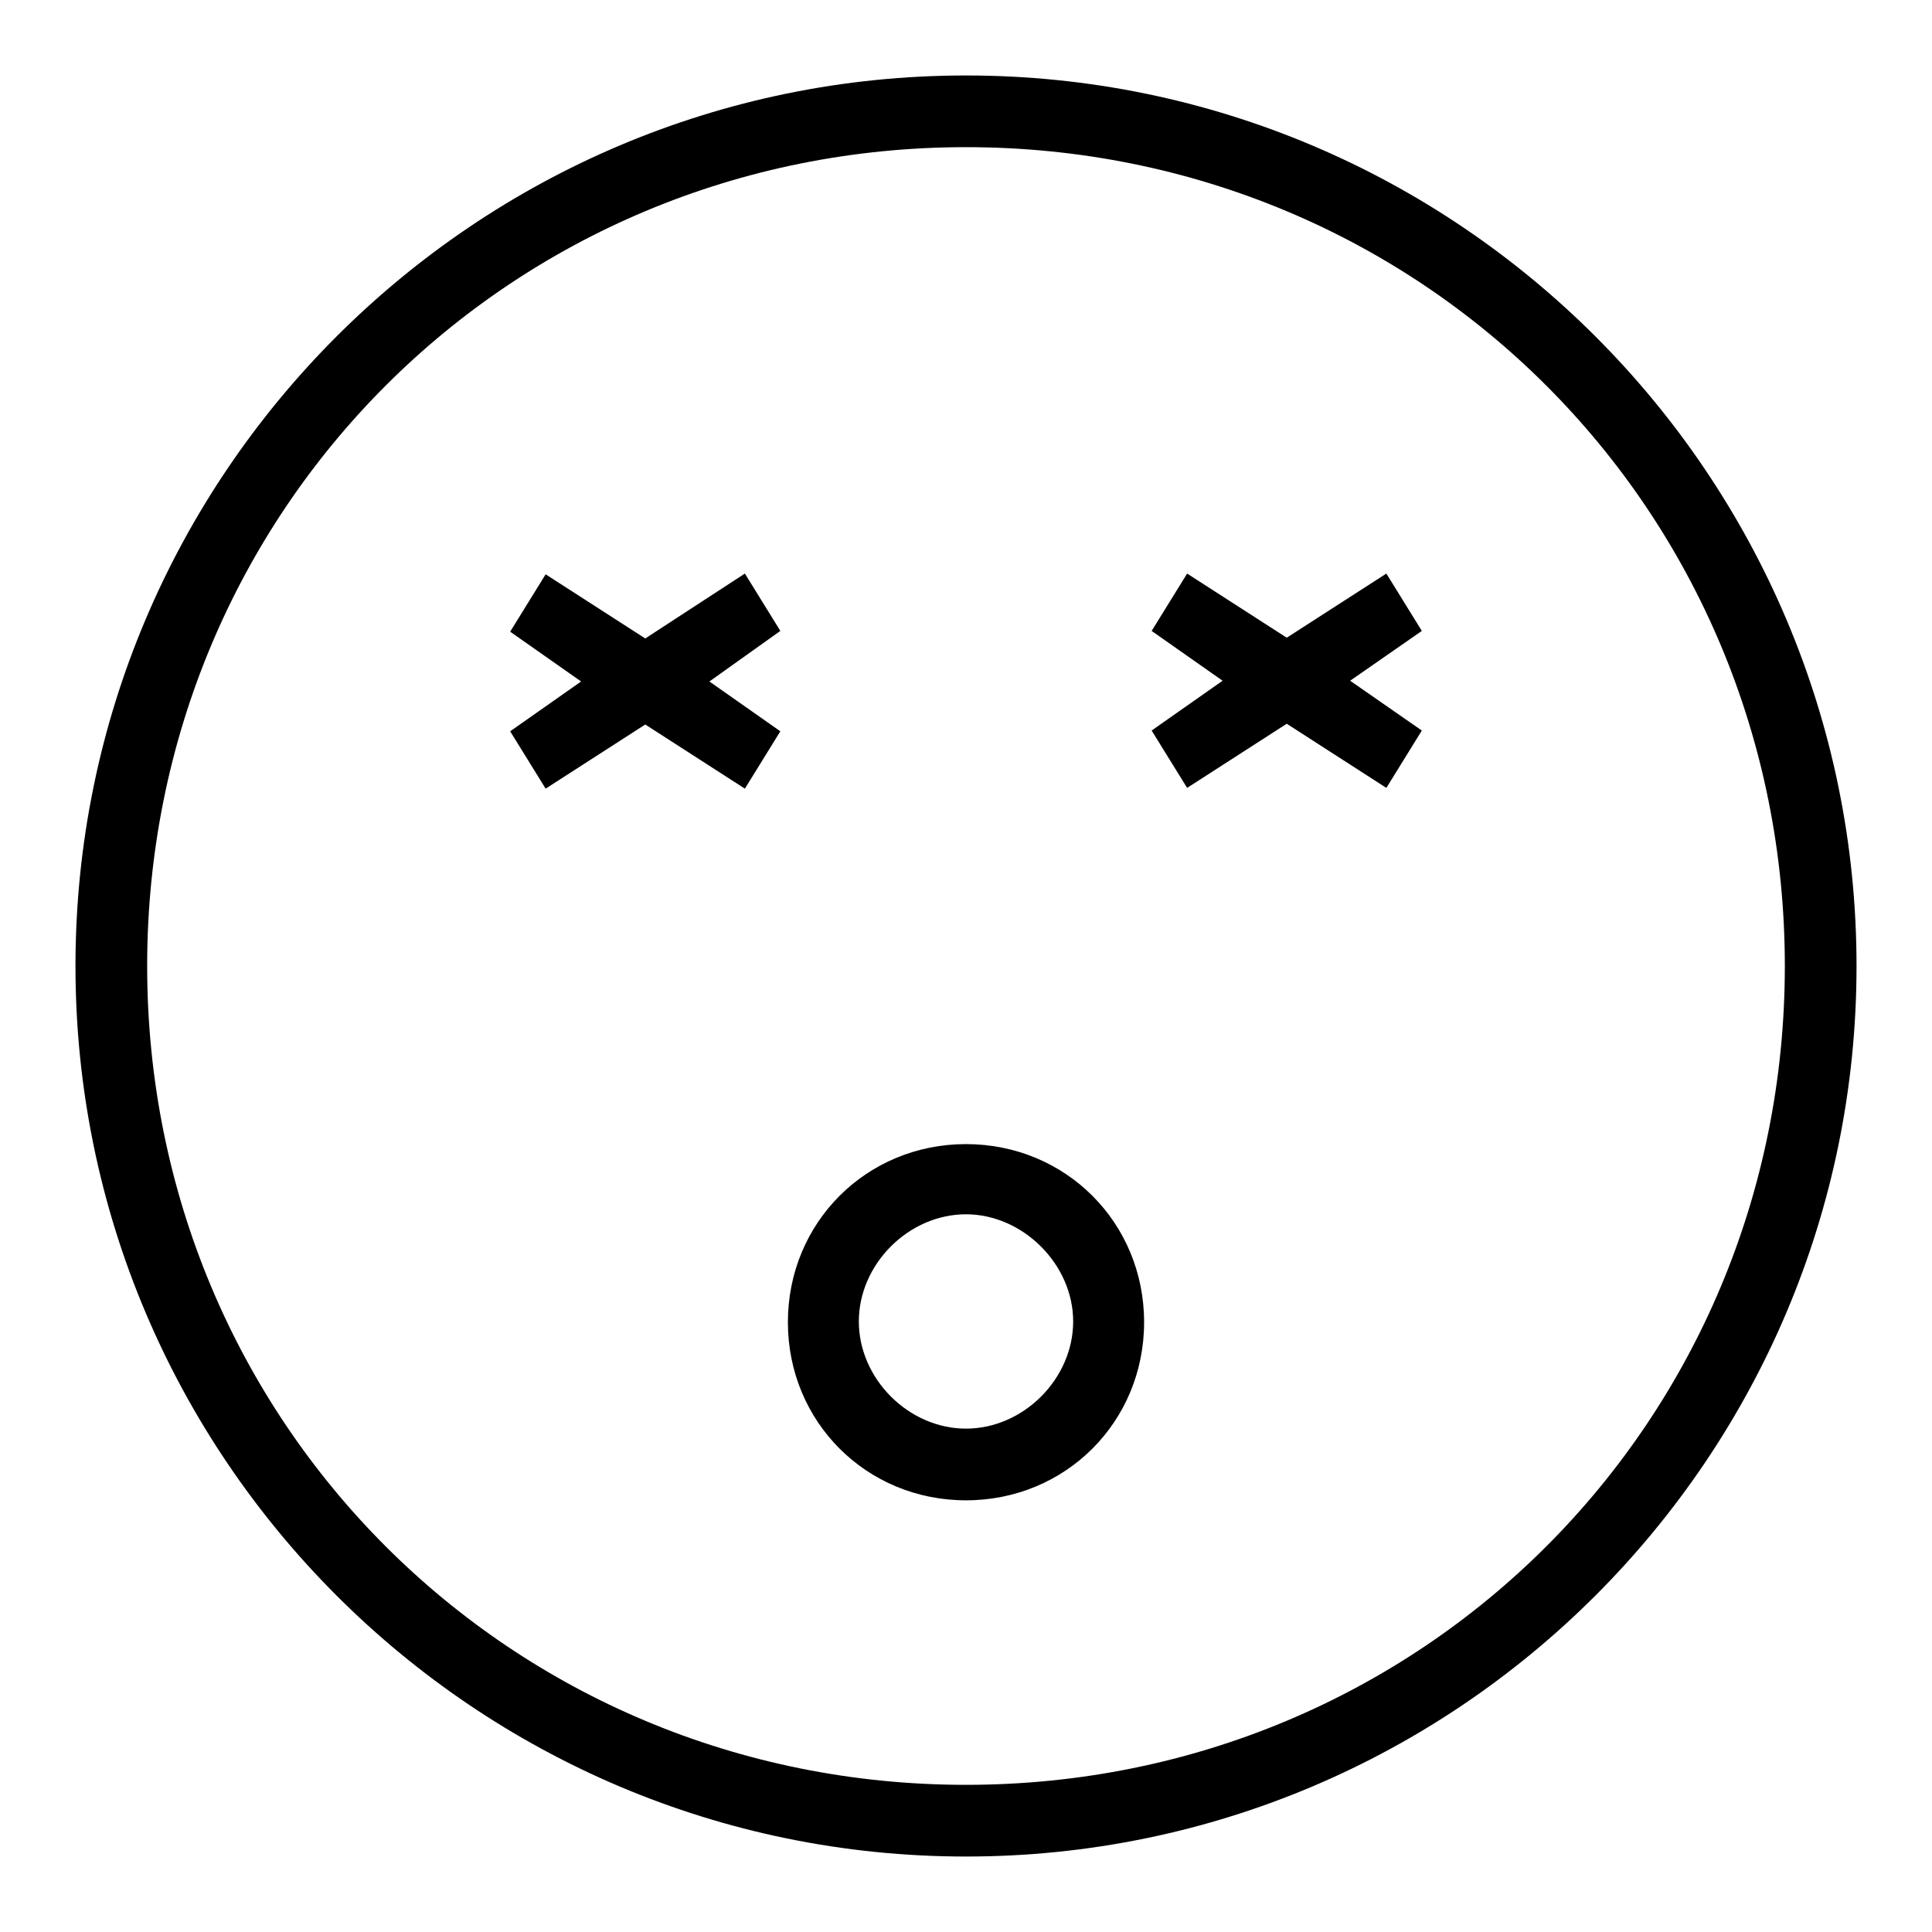 <?xml version="1.0" encoding="utf-8"?>
<!-- Svg Vector Icons : http://www.onlinewebfonts.com/icon -->
<!DOCTYPE svg PUBLIC "-//W3C//DTD SVG 1.1//EN" "http://www.w3.org/Graphics/SVG/1.1/DTD/svg11.dtd">
<svg version="1.1" xmlns="http://www.w3.org/2000/svg" xmlns:xlink="http://www.w3.org/1999/xlink" x="0px" y="0px" viewBox="0 0 256 256" enable-background="new 0 0 256 256" xml:space="preserve">
<g><g><g><path fill="#000000" d="M128,151.6c-13.2,0-23.6,10.4-23.6,23.6c0,13.2,10.4,23.6,23.6,23.6c13.2,0,23.6-10.4,23.6-23.6C151.6,162,141.2,151.6,128,151.6z M128,189.3c-7.6,0-14.2-6.6-14.2-14.2c0-7.6,6.6-14.2,14.2-14.2c7.5,0,14.2,6.6,14.2,14.2C142.2,182.7,135.6,189.3,128,189.3z M103.4,83.6L94,90.3l9.4,6.6l-4.7,7.6l-13.2-8.5l-13.2,8.5l-4.7-7.6l9.4-6.6l-9.4-6.6l4.7-7.6l13.2,8.5L98.7,76L103.4,83.6z M188.4,83.6l-9.5,6.6l9.5,6.6l-4.7,7.6l-13.2-8.5l-13.2,8.5l-4.7-7.6l9.4-6.6l-9.4-6.6l4.7-7.6l13.2,8.5l13.2-8.5L188.4,83.6z M128,10C62.9,10,10,62.9,10,128c0,65.1,52.9,118,118,118c65.1,0,118-52.9,118-118C246,62.9,193.1,10,128,10z M128,236.5c-60.4,0-108.5-48.1-108.5-108.5S67.6,19.5,128,19.5S236.5,67.6,236.5,128C236.5,188.4,188.4,236.5,128,236.5z"/></g><g></g><g></g><g></g><g></g><g></g><g></g><g></g><g></g><g></g><g></g><g></g><g></g><g></g><g></g><g></g></g></g>
</svg>